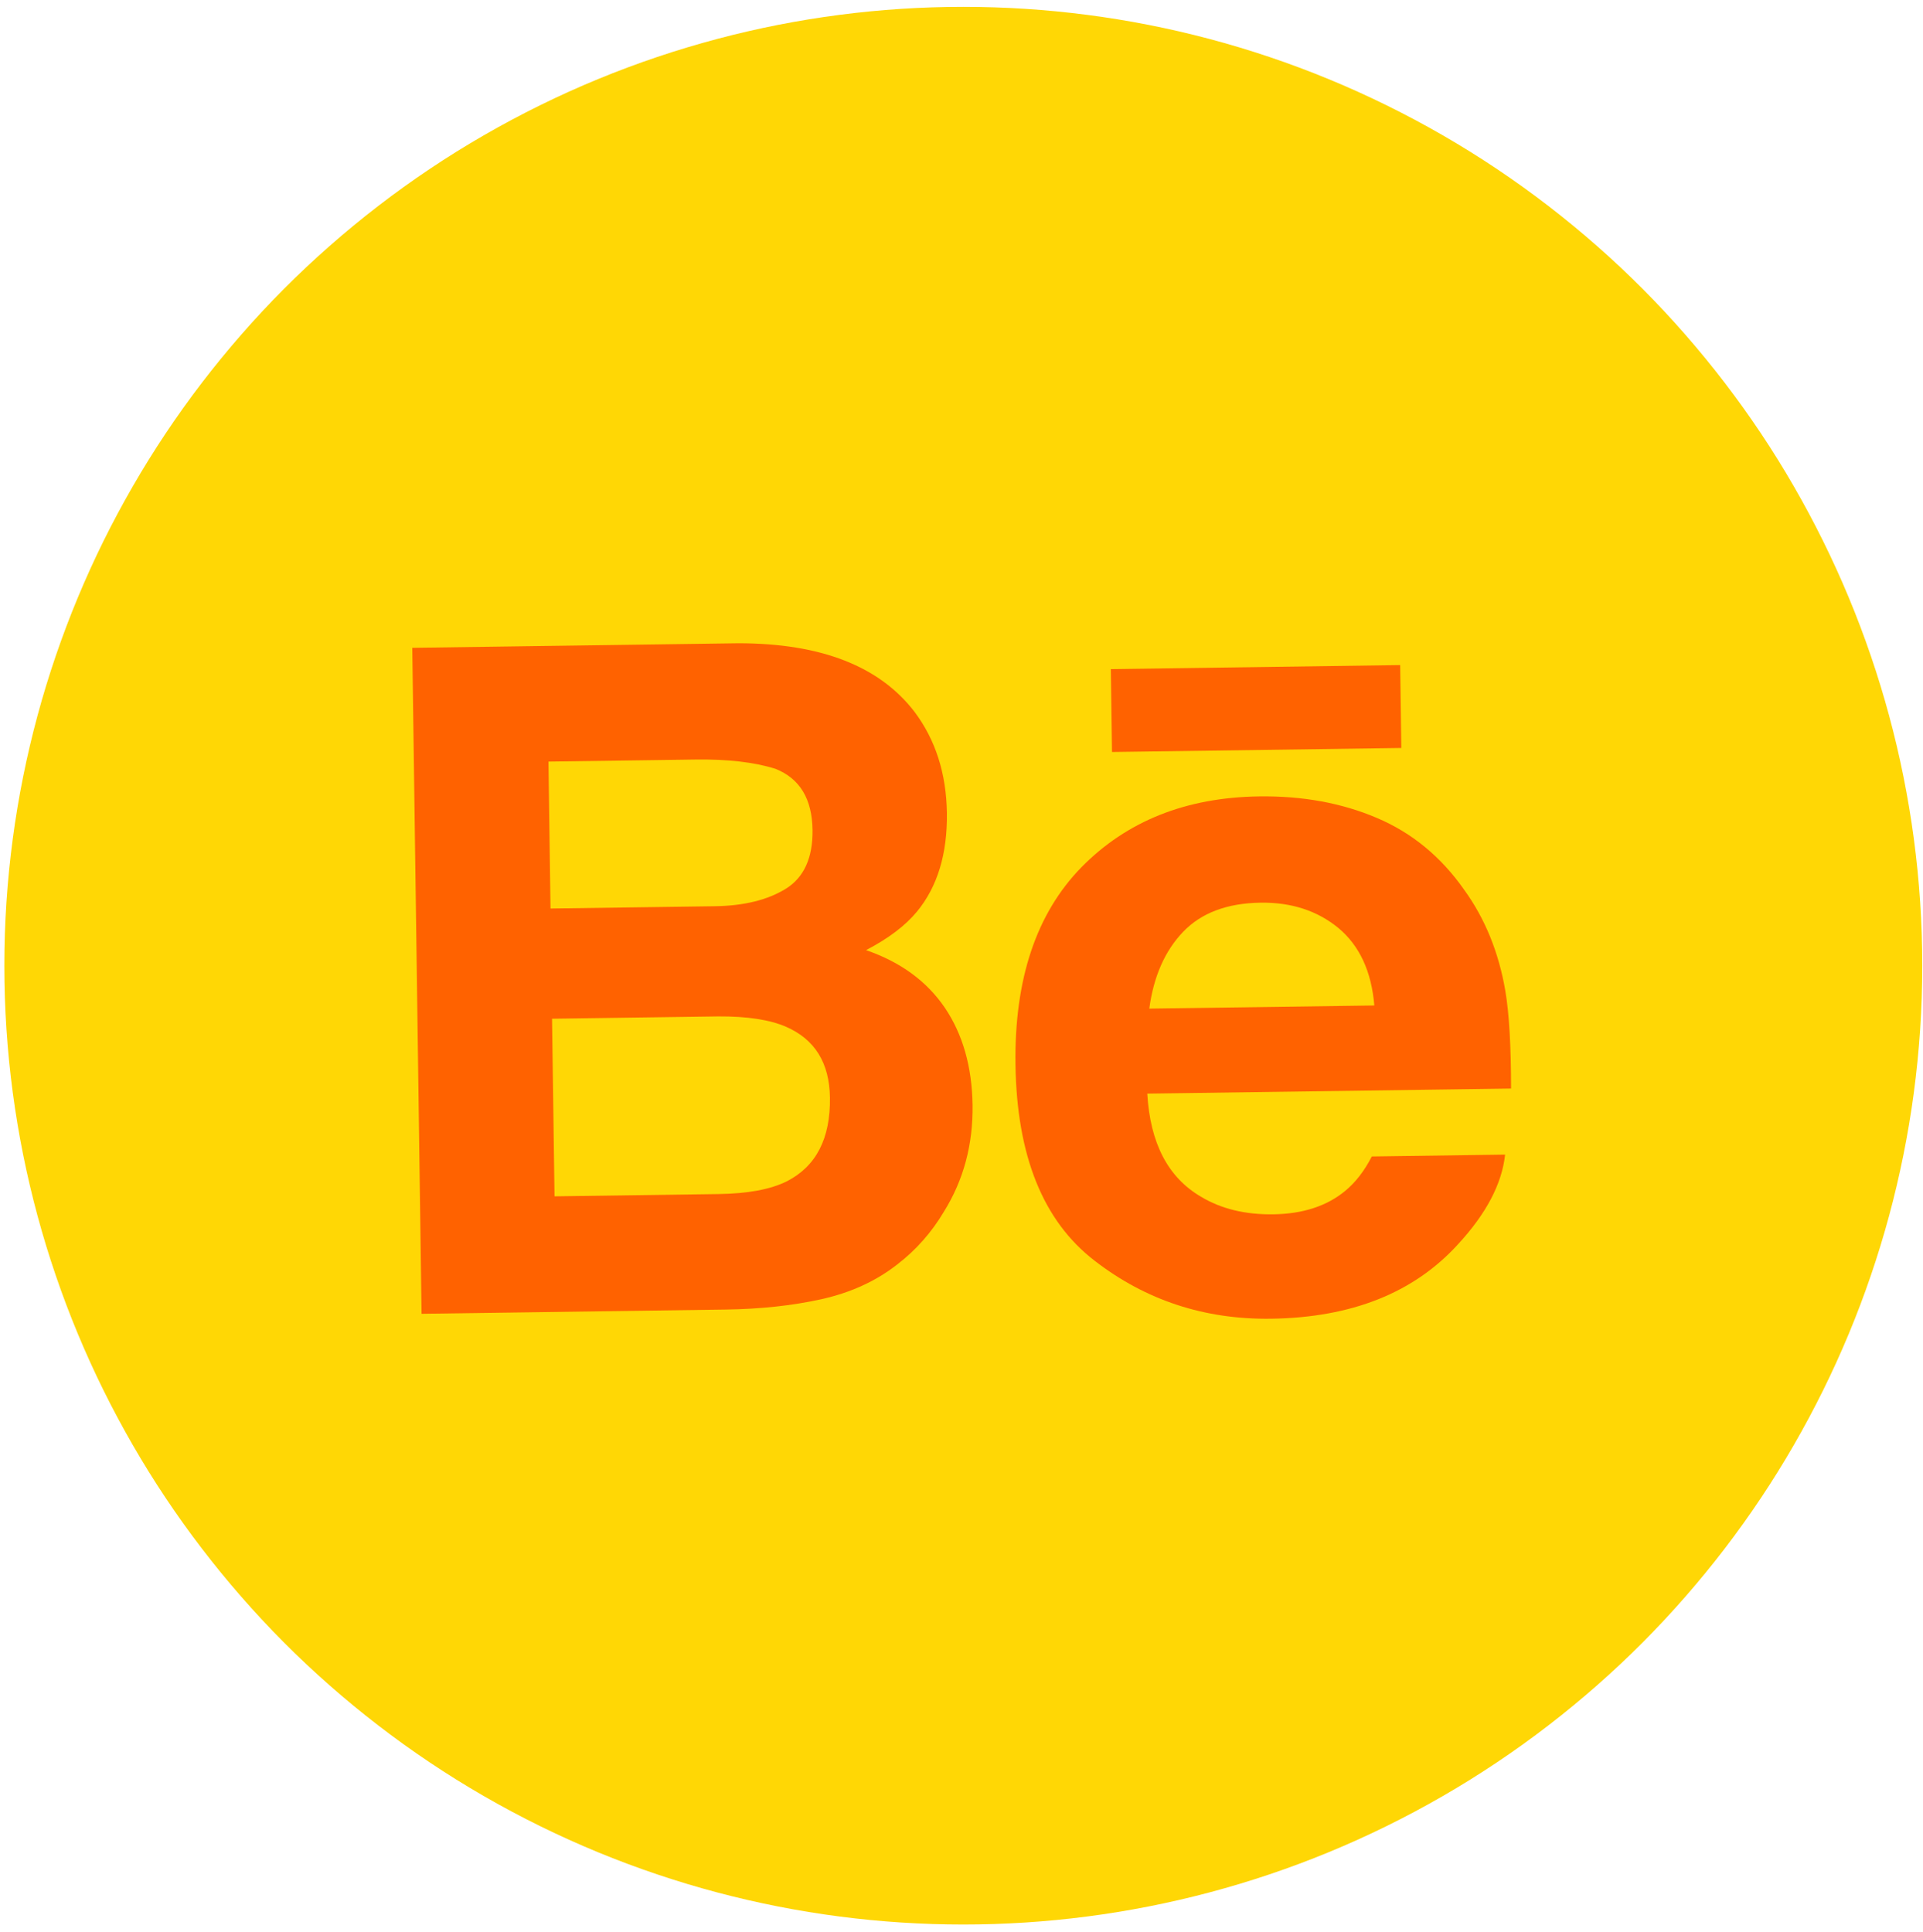 <?xml version="1.0" encoding="UTF-8"?> <svg xmlns="http://www.w3.org/2000/svg" width="202" height="203" viewBox="0 0 202 203" fill="none"> <circle cx="101.19" cy="101.452" r="100.733" fill="#FFD705"></circle> <path d="M116.809 79.003L147.201 78.579L147.079 69.871L116.687 70.296L116.809 79.003Z" fill="#FF6200"></path> <path d="M144.623 85.926C140.943 84.359 136.823 83.604 132.254 83.668C124.569 83.775 118.36 86.266 113.602 91.106C108.858 95.96 106.545 102.87 106.67 111.837C106.804 121.396 109.559 128.269 114.969 132.435C120.352 136.608 126.543 138.639 133.527 138.541C141.982 138.423 148.526 135.815 153.152 130.723C156.117 127.513 157.774 124.367 158.102 121.299L144.101 121.495C143.312 123.024 142.384 124.222 141.323 125.096C139.395 126.701 136.862 127.529 133.751 127.572C130.796 127.613 128.27 126.996 126.16 125.727C122.676 123.692 120.817 120.076 120.515 114.893L158.728 114.359C158.726 109.892 158.53 106.459 158.126 104.094C157.435 100.049 155.995 96.5 153.786 93.455C151.362 90 148.31 87.486 144.623 85.926Z" fill="#FF6200"></path> <path d="M96.063 74.779C92.385 69.983 86.231 67.585 77.578 67.579L43.306 68.058L44.283 138.023L76.24 137.577C79.844 137.526 83.173 137.174 86.248 136.498C89.323 135.816 91.972 134.614 94.208 132.872C96.198 131.352 97.846 129.492 99.152 127.296C101.218 123.978 102.219 120.242 102.161 116.095C102.105 112.074 101.132 108.665 99.258 105.882C97.363 103.092 94.608 101.073 90.973 99.818C93.338 98.587 95.121 97.23 96.329 95.762C98.486 93.135 99.524 89.678 99.465 85.411C99.407 81.264 98.271 77.724 96.063 74.779Z" fill="#FF6200"></path> <path fill-rule="evenodd" clip-rule="evenodd" d="M57.613 80.01L73.052 79.794C76.446 79.747 79.245 80.074 81.455 80.769C84.007 81.785 85.305 83.918 85.351 87.186C85.392 90.115 84.455 92.179 82.555 93.364C80.641 94.549 78.146 95.163 75.076 95.206L57.828 95.447L57.613 80.01ZM124.273 97.902C126.182 95.905 128.908 94.881 132.417 94.832C135.656 94.787 138.375 95.674 140.6 97.501C142.799 99.341 144.065 102.04 144.365 105.632L120.727 105.962C121.18 102.586 122.364 99.9 124.273 97.902ZM75.452 106.78L57.989 107.024L58.25 125.683L75.47 125.443C78.547 125.4 80.944 124.954 82.639 124.111C85.729 122.536 87.24 119.612 87.18 115.312C87.129 111.664 85.596 109.188 82.561 107.866C80.863 107.13 78.489 106.764 75.452 106.78Z" fill="#FFD705"></path> </svg> 